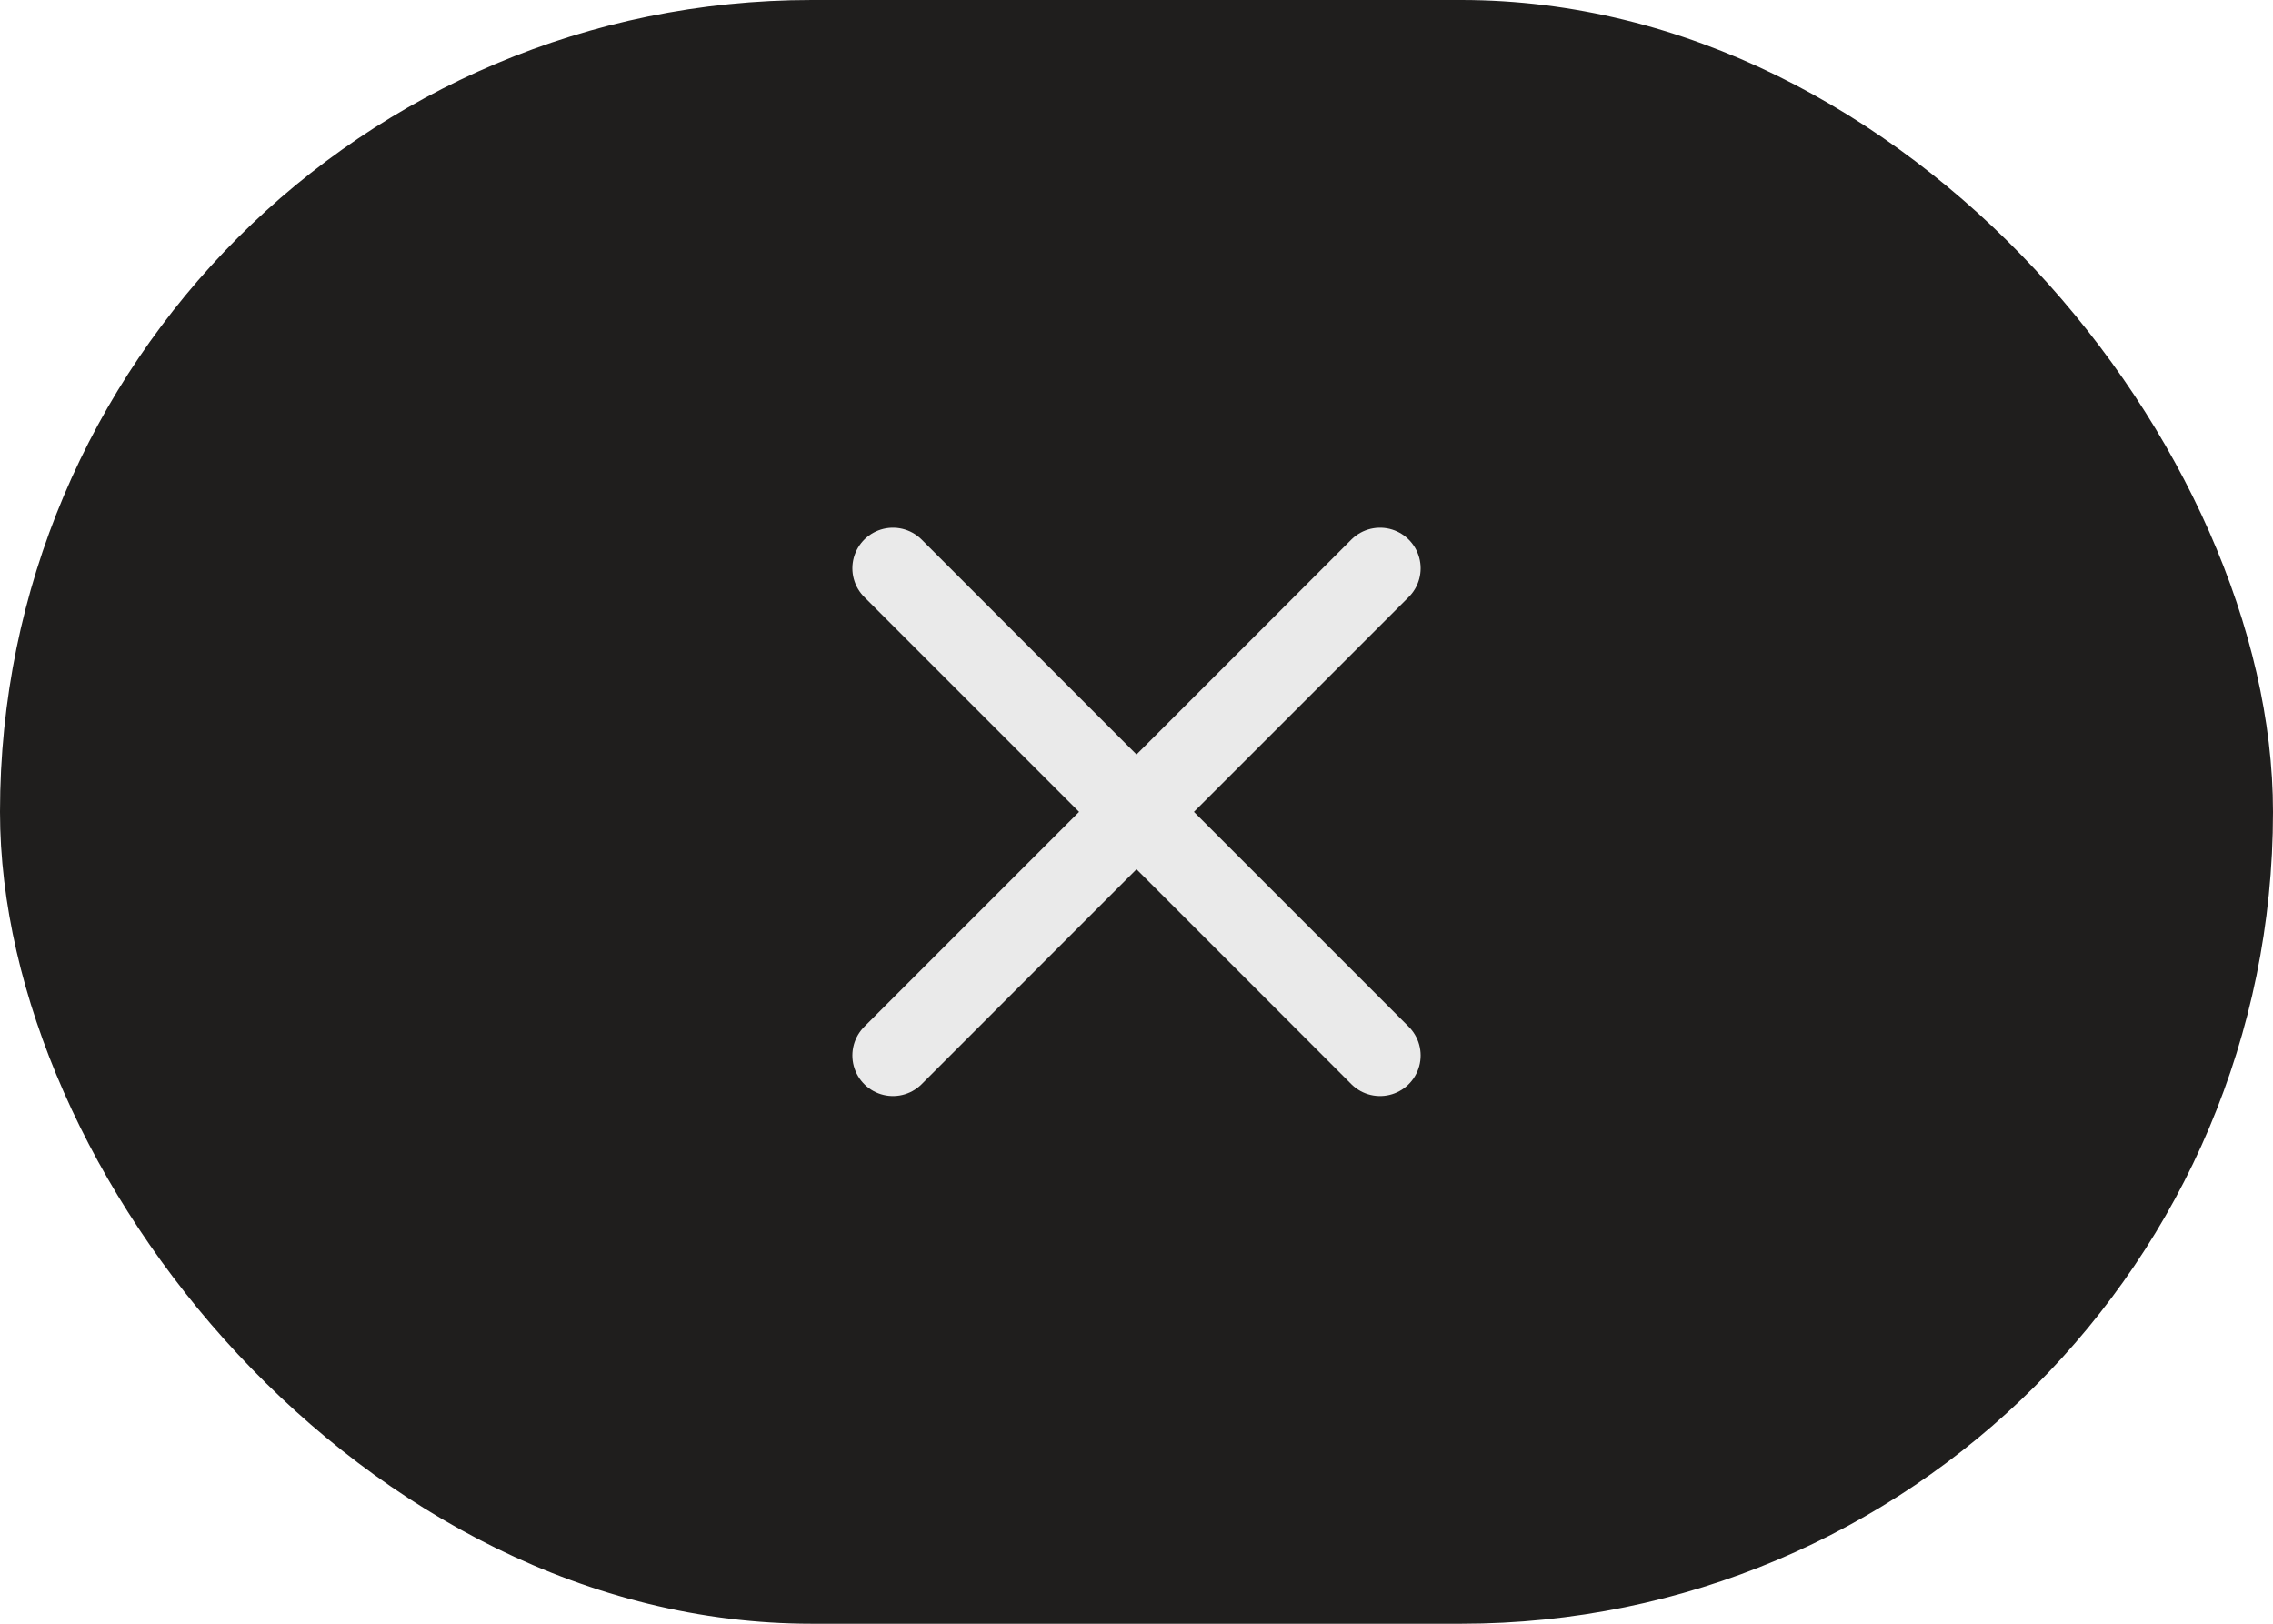 <?xml version="1.0" encoding="UTF-8"?> <svg xmlns="http://www.w3.org/2000/svg" width="56" height="40" viewBox="0 0 56 40" fill="none"><rect width="56" height="40" rx="20" fill="#1F1E1D"></rect><path d="M34 14L22 26M22 14L34 26" stroke="#EAEAEA" stroke-width="2" stroke-linecap="round" stroke-linejoin="round"></path></svg> 